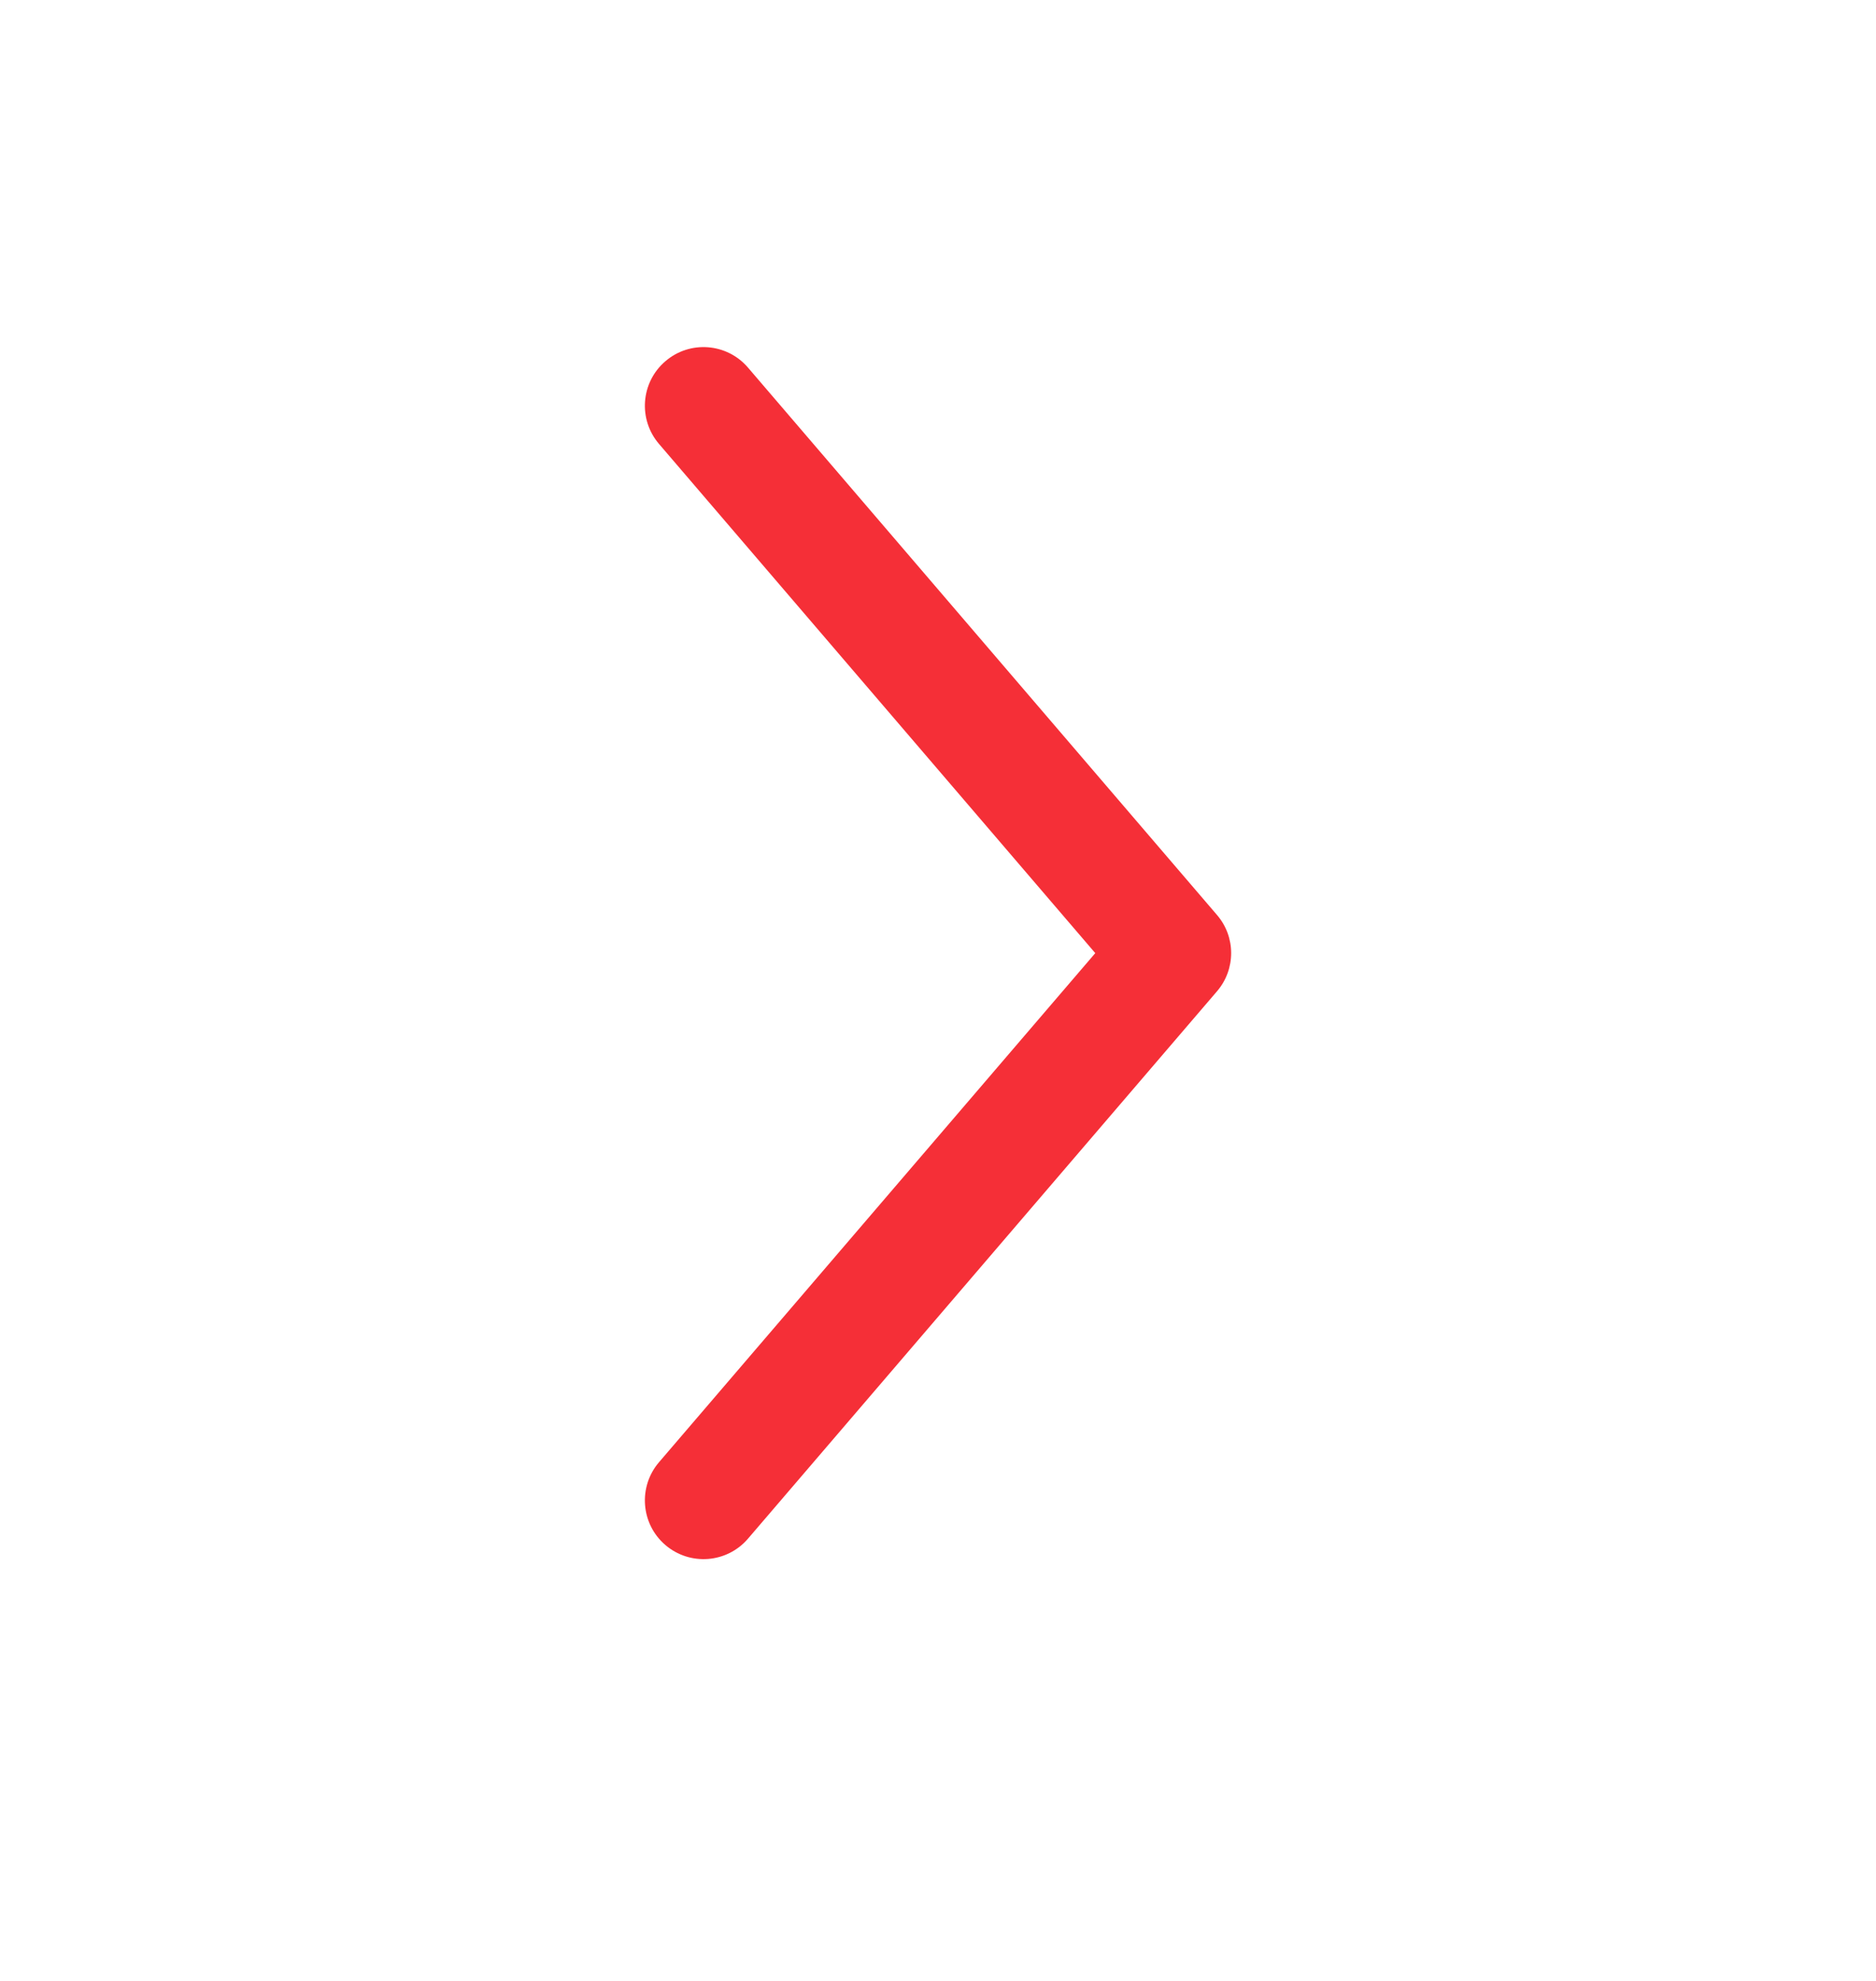 <?xml version="1.0" encoding="UTF-8"?> <svg xmlns="http://www.w3.org/2000/svg" width="18" height="19" viewBox="0 0 18 19" fill="none"><path fill-rule="evenodd" clip-rule="evenodd" d="M6.384 3.465C6.62 3.262 6.975 3.29 7.177 3.526L11.677 8.776C11.858 8.986 11.858 9.297 11.677 9.508L7.177 14.758C6.975 14.994 6.62 15.021 6.384 14.819C6.148 14.617 6.121 14.261 6.323 14.025L10.509 9.142L6.323 4.258C6.121 4.022 6.148 3.667 6.384 3.465Z" fill="#F52F37"></path></svg> 